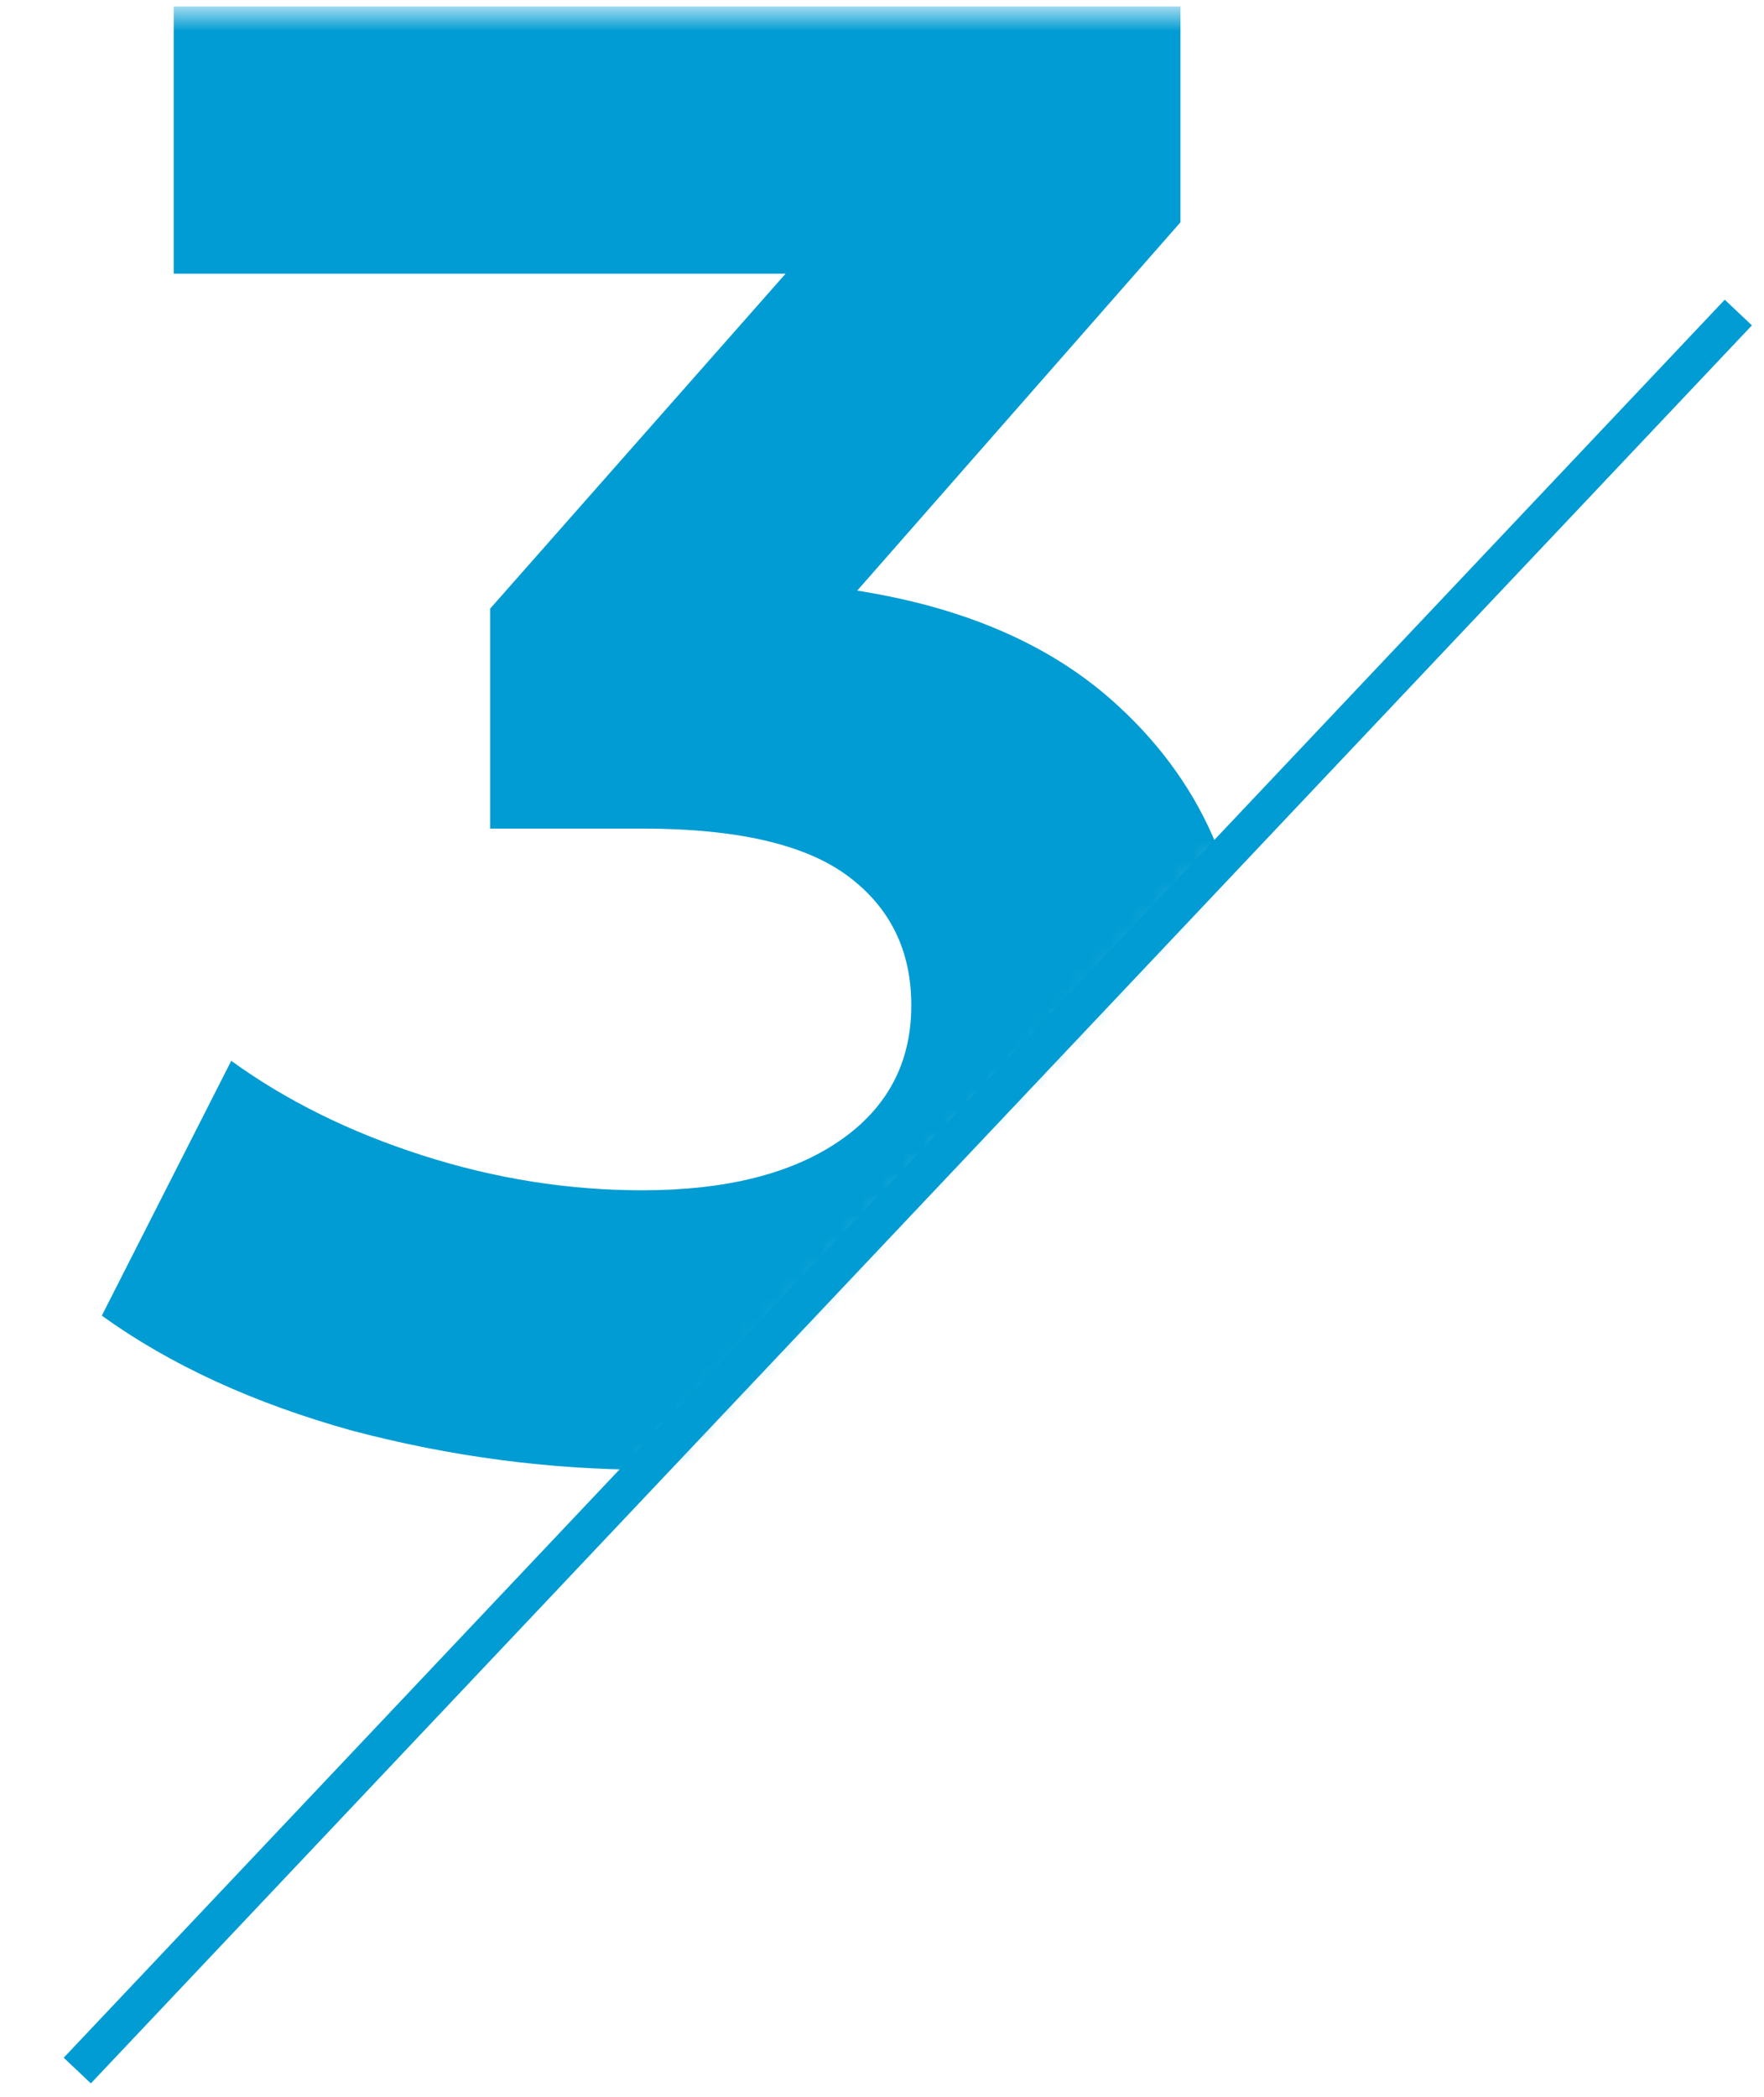 <svg width="85" height="101" viewBox="0 0 85 101" fill="none" xmlns="http://www.w3.org/2000/svg">
<path d="M83.763 15.055L3.724 99.74" stroke="#009CD3" stroke-width="1.8"/>
<mask id="mask0_16018_719" style="mask-type:alpha" maskUnits="userSpaceOnUse" x="0" y="0" width="63" height="80">
<path d="M23 79.5L63 37L58 0.5H5.5L0.5 21.5L3.5 34.5L3.5 67.5L23 79.5Z" fill="white"/>
</mask>
<g mask="url(#mask0_16018_719)">
<path d="M31.339 70.801C26.521 70.801 21.736 70.174 16.984 68.92C12.232 67.6 8.206 65.752 4.906 63.376L11.143 51.1C13.783 53.014 16.852 54.532 20.35 55.654C23.848 56.776 27.379 57.337 30.943 57.337C34.969 57.337 38.137 56.545 40.447 54.961C42.757 53.377 43.912 51.199 43.912 48.427C43.912 45.787 42.889 43.708 40.843 42.19C38.797 40.672 35.497 39.913 30.943 39.913H23.617V29.32L42.922 7.441L44.704 13.183H8.371V0.313H56.881V10.708L37.675 32.587L29.557 27.934H34.21C42.724 27.934 49.159 29.848 53.515 33.676C57.871 37.504 60.049 42.421 60.049 48.427C60.049 52.321 59.026 55.984 56.98 59.416C54.934 62.782 51.799 65.521 47.575 67.633C43.351 69.745 37.939 70.801 31.339 70.801Z" fill="#009CD3"/>
</g>
</svg>
